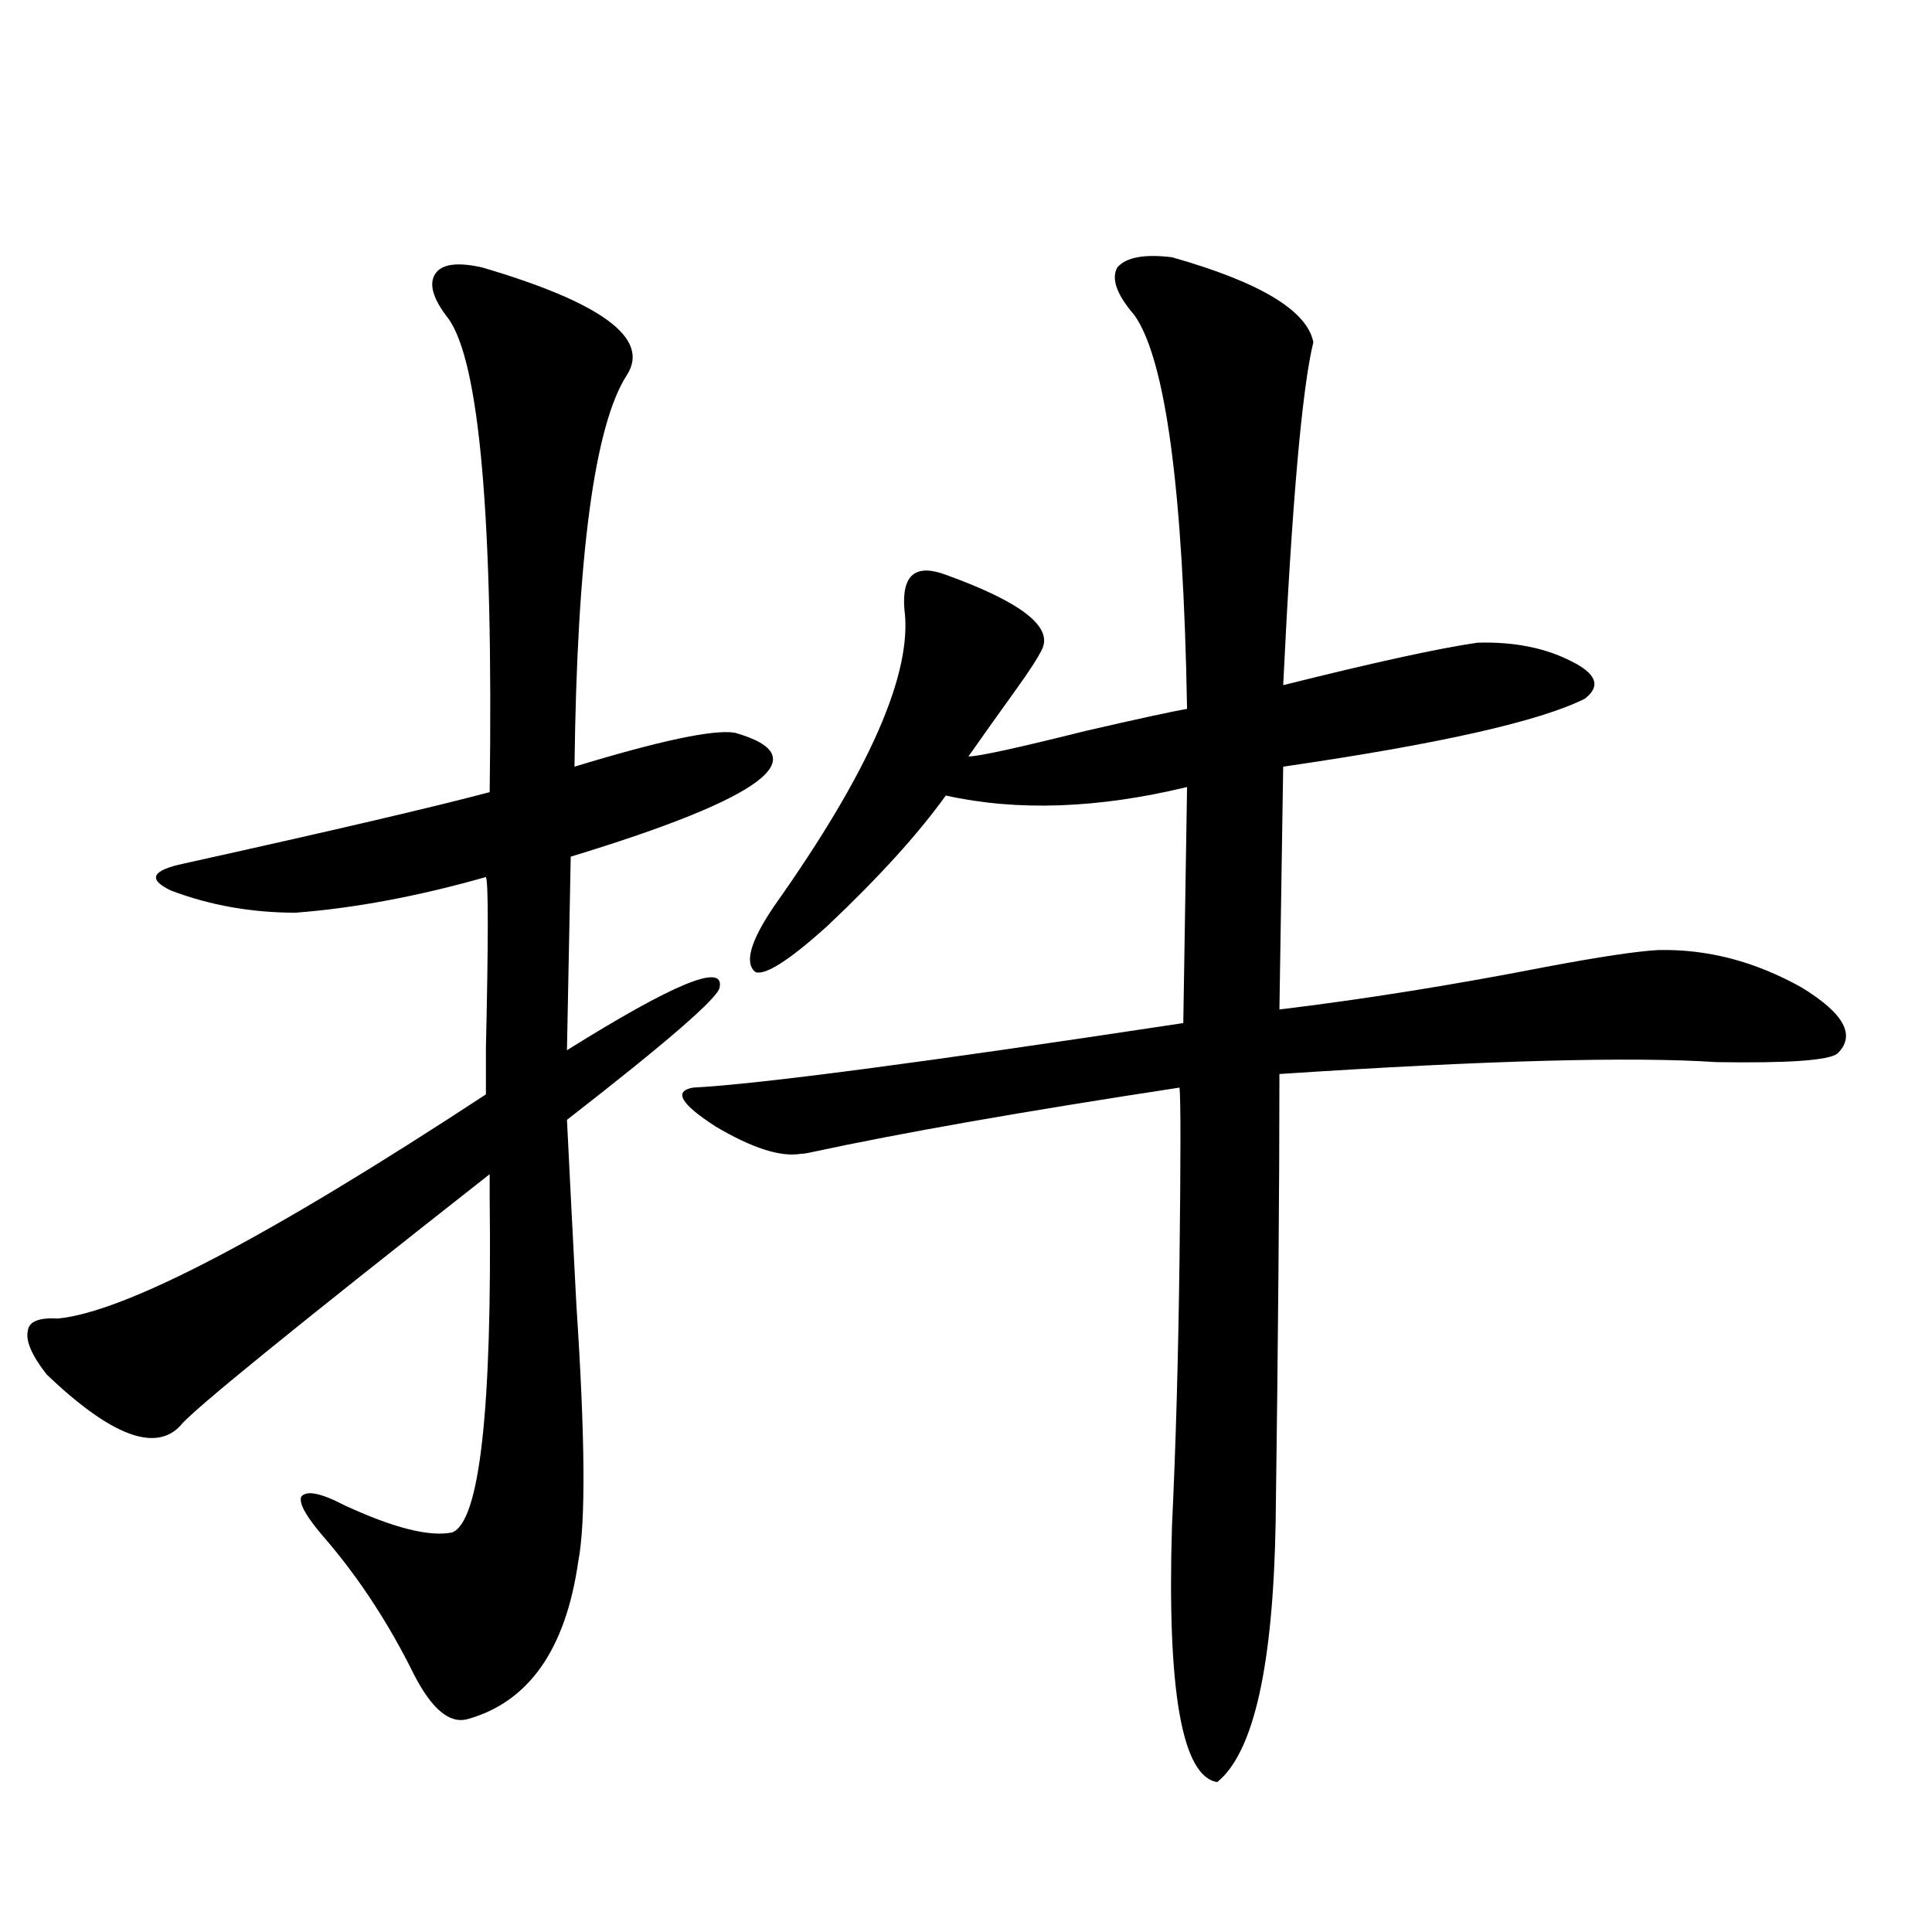 <?xml version="1.0" encoding="utf-8"?>
<!-- Generator: Adobe Illustrator 16.0.0, SVG Export Plug-In . SVG Version: 6.00 Build 0)  -->
<!DOCTYPE svg PUBLIC "-//W3C//DTD SVG 1.1//EN" "http://www.w3.org/Graphics/SVG/1.1/DTD/svg11.dtd">
<svg version="1.1" id="图层_1" xmlns="http://www.w3.org/2000/svg" xmlns:xlink="http://www.w3.org/1999/xlink" x="0px" y="0px"
	 width="1000px" height="1000px" viewBox="0 0 1000 1000" enable-background="new 0 0 1000 1000" xml:space="preserve">
<path d="M249.555,138.426c61.782,18.169,86.827,36.626,75.12,55.371c-16.92,25.791-26.021,93.467-27.316,203.027
	c44.222-13.472,71.858-19.336,82.925-17.578c43.566,12.305,15.274,33.701-84.876,64.16l-1.951,100.195
	c55.273-34.565,81.614-45.4,79.022-32.52c-0.655,5.273-26.996,28.125-79.022,68.555c1.296,26.367,2.927,58.311,4.878,95.801
	c4.543,68.555,4.878,112.803,0.976,132.715c-6.509,45.703-25.7,72.949-57.56,81.738c-9.115,2.335-18.216-5.273-27.316-22.852
	c-13.018-26.367-28.292-49.795-45.853-70.313c-9.756-11.123-13.993-18.457-12.683-21.973c2.592-3.516,10.076-2.046,22.438,4.395
	c25.365,11.729,43.901,16.411,55.608,14.063c14.299-5.273,20.808-62.979,19.512-173.145c0-6.44,0-10.547,0-12.305
	C151.996,687.454,98.659,730.809,93.461,737.84c-13.018,14.063-36.097,5.273-69.267-26.367c-7.805-9.956-11.066-17.578-9.756-22.852
	c0.641-4.683,5.854-6.729,15.609-6.152c35.121-3.516,108.931-42.188,221.458-116.016c0-2.334,0-10.244,0-23.73
	c1.296-56.826,1.296-86.421,0-88.77c-35.121,9.971-67.971,16.123-98.534,18.457c-22.773,0-44.236-3.804-64.389-11.426
	c-12.362-5.85-10.091-10.547,6.829-14.063c76.736-16.987,129.418-29.292,158.045-36.914c1.951-141.201-5.213-222.939-21.463-245.215
	c-7.805-9.956-10.091-17.578-6.829-22.852C228.412,136.668,236.537,135.501,249.555,138.426z M606.619,133.152
	c45.518,12.896,69.907,27.549,73.169,43.945c-5.854,24.033-11.066,83.208-15.609,177.539
	c46.828-11.714,80.318-19.033,100.485-21.973c18.856-0.576,35.121,2.637,48.779,9.668c13.003,6.455,15.274,12.896,6.829,19.336
	c-23.414,11.729-75.455,23.442-156.094,35.156l-1.951,125.684c43.566-5.273,89.419-12.593,137.558-21.973
	c27.957-5.273,47.469-8.198,58.535-8.789c25.365-0.576,50.075,5.864,74.145,19.336c22.104,13.486,28.292,24.912,18.536,34.277
	c-4.558,3.516-25.365,4.985-62.438,4.395c-44.236-2.925-119.677-0.879-226.336,6.152c0,58.599-0.655,135.942-1.951,232.031
	c-1.311,74.405-11.387,119.229-30.243,134.473c-18.216-2.938-26.021-47.172-23.414-132.715c1.951-40.43,3.247-86.421,3.902-137.988
	c0.641-53.311,0.641-82.905,0-88.77c-80.653,12.305-144.066,23.442-190.239,33.398c-2.606,0.591-4.558,0.879-5.854,0.879
	c-10.411,1.758-25.045-2.925-43.901-14.063c-18.216-11.714-22.118-18.457-11.707-20.215c33.811-1.758,118.366-12.881,253.652-33.398
	l1.951-122.168c-46.188,11.138-87.803,12.607-124.875,4.395c-14.313,19.927-34.801,42.49-61.462,67.676
	c-19.512,17.578-31.874,25.488-37.072,23.73c-5.854-4.683-2.606-16.108,9.756-34.277c49.42-69.722,71.858-120.986,67.315-153.809
	c-1.311-17.578,5.854-23.428,21.463-17.578c39.023,14.063,55.608,26.958,49.755,38.672c-1.951,4.106-6.509,11.138-13.658,21.094
	c-8.46,11.729-16.585,23.154-24.39,34.277c5.198,0,25.365-4.395,60.486-13.184c27.957-6.44,45.518-10.244,52.682-11.426
	c-1.951-113.076-11.066-181.055-27.316-203.906c-9.115-10.547-12.042-18.745-8.78-24.609
	C582.87,133.152,592.306,131.395,606.619,133.152z"/>
</svg>

